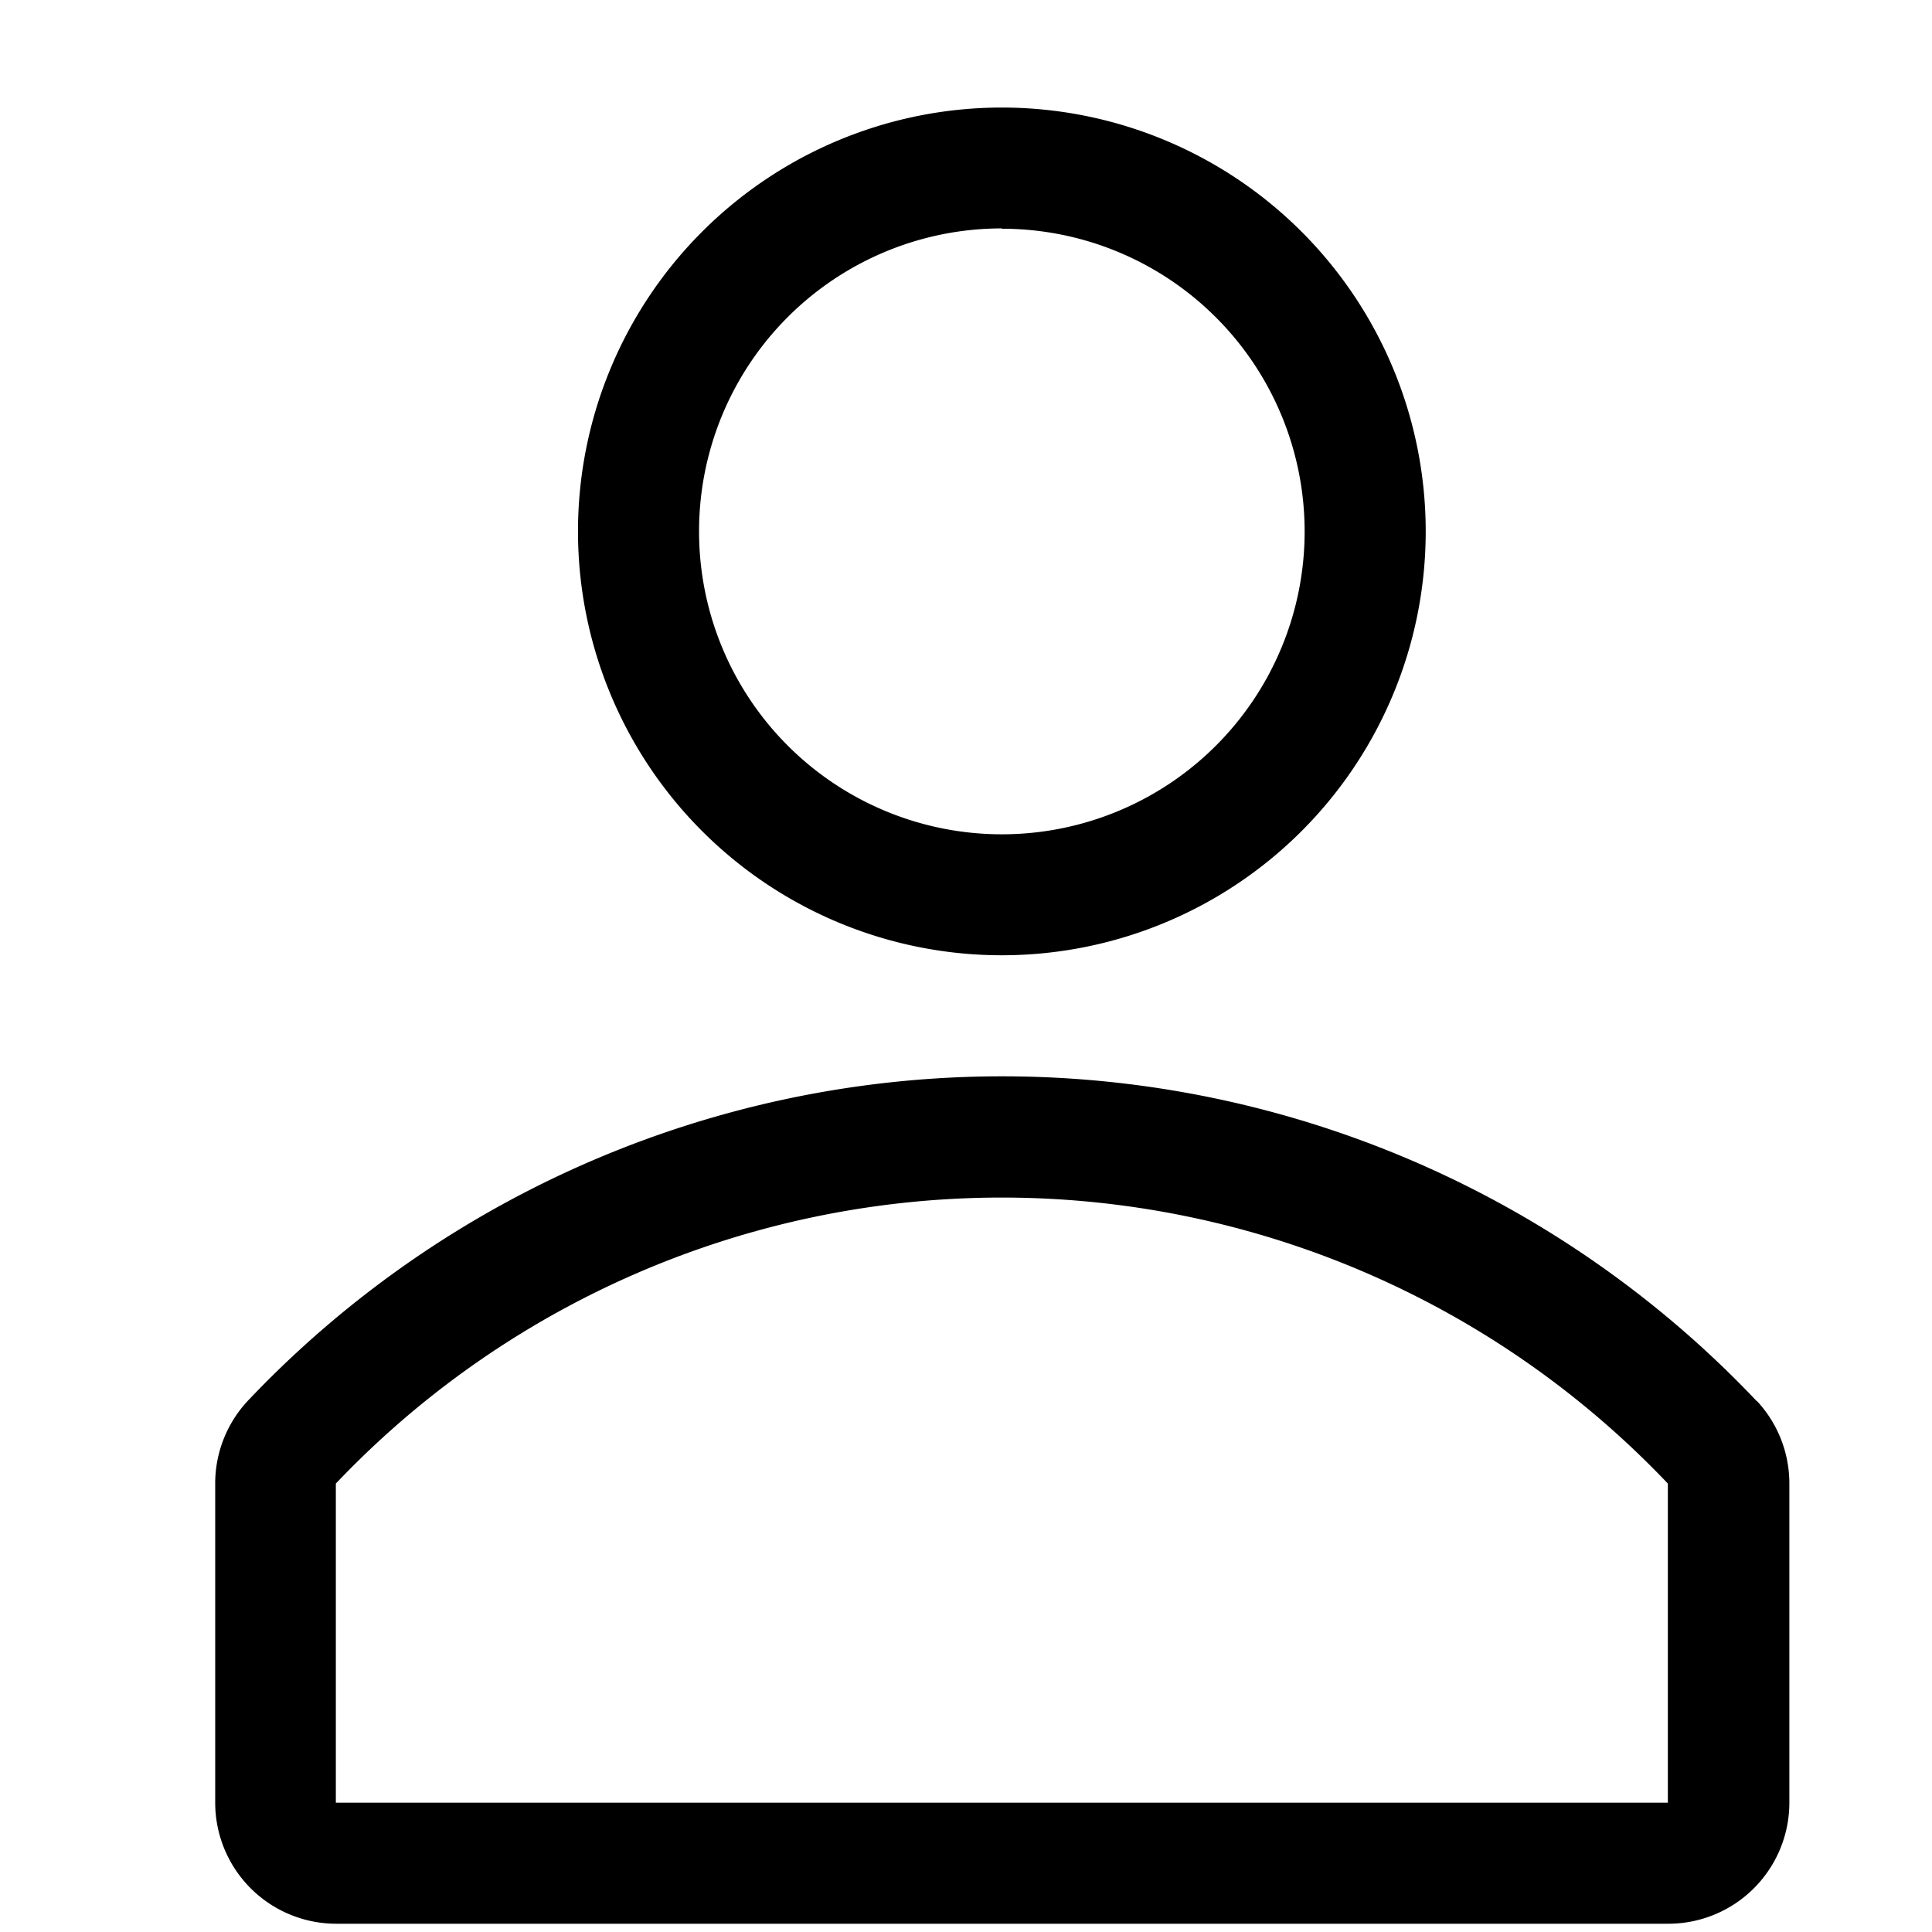 <svg xmlns="http://www.w3.org/2000/svg" xmlns:xlink="http://www.w3.org/1999/xlink" width="18" height="18" viewBox="0 0 18 18">
  <defs>
    <clipPath id="clip-name">
      <rect width="18" height="18"/>
    </clipPath>
  </defs>
  <g id="name" clip-path="url(#clip-name)">
    <g id="user-line" transform="translate(-4.666 -3)">
      <path id="Path_802" data-name="Path 802" d="M18.615,11.9a3.949,3.949,0,1,0-3.949-3.949A3.949,3.949,0,0,0,18.615,11.9Zm0-6.769a2.821,2.821,0,1,1-2.821,2.821A2.821,2.821,0,0,1,18.615,5.128Z" transform="translate(-4.615)"/>
      <path id="Path_803" data-name="Path 803" d="M21.034,28.365a9.68,9.68,0,0,0-14.063,0,1.128,1.128,0,0,0-.3.773v2.967a1.128,1.128,0,0,0,1.128,1.128h12.41a1.128,1.128,0,0,0,1.128-1.128V29.138a1.128,1.128,0,0,0-.3-.773Zm-.829,3.74H7.795V29.132a8.557,8.557,0,0,1,12.41,0Z" transform="translate(0 -12.31)"/>
    </g>
  </g>
</svg>
